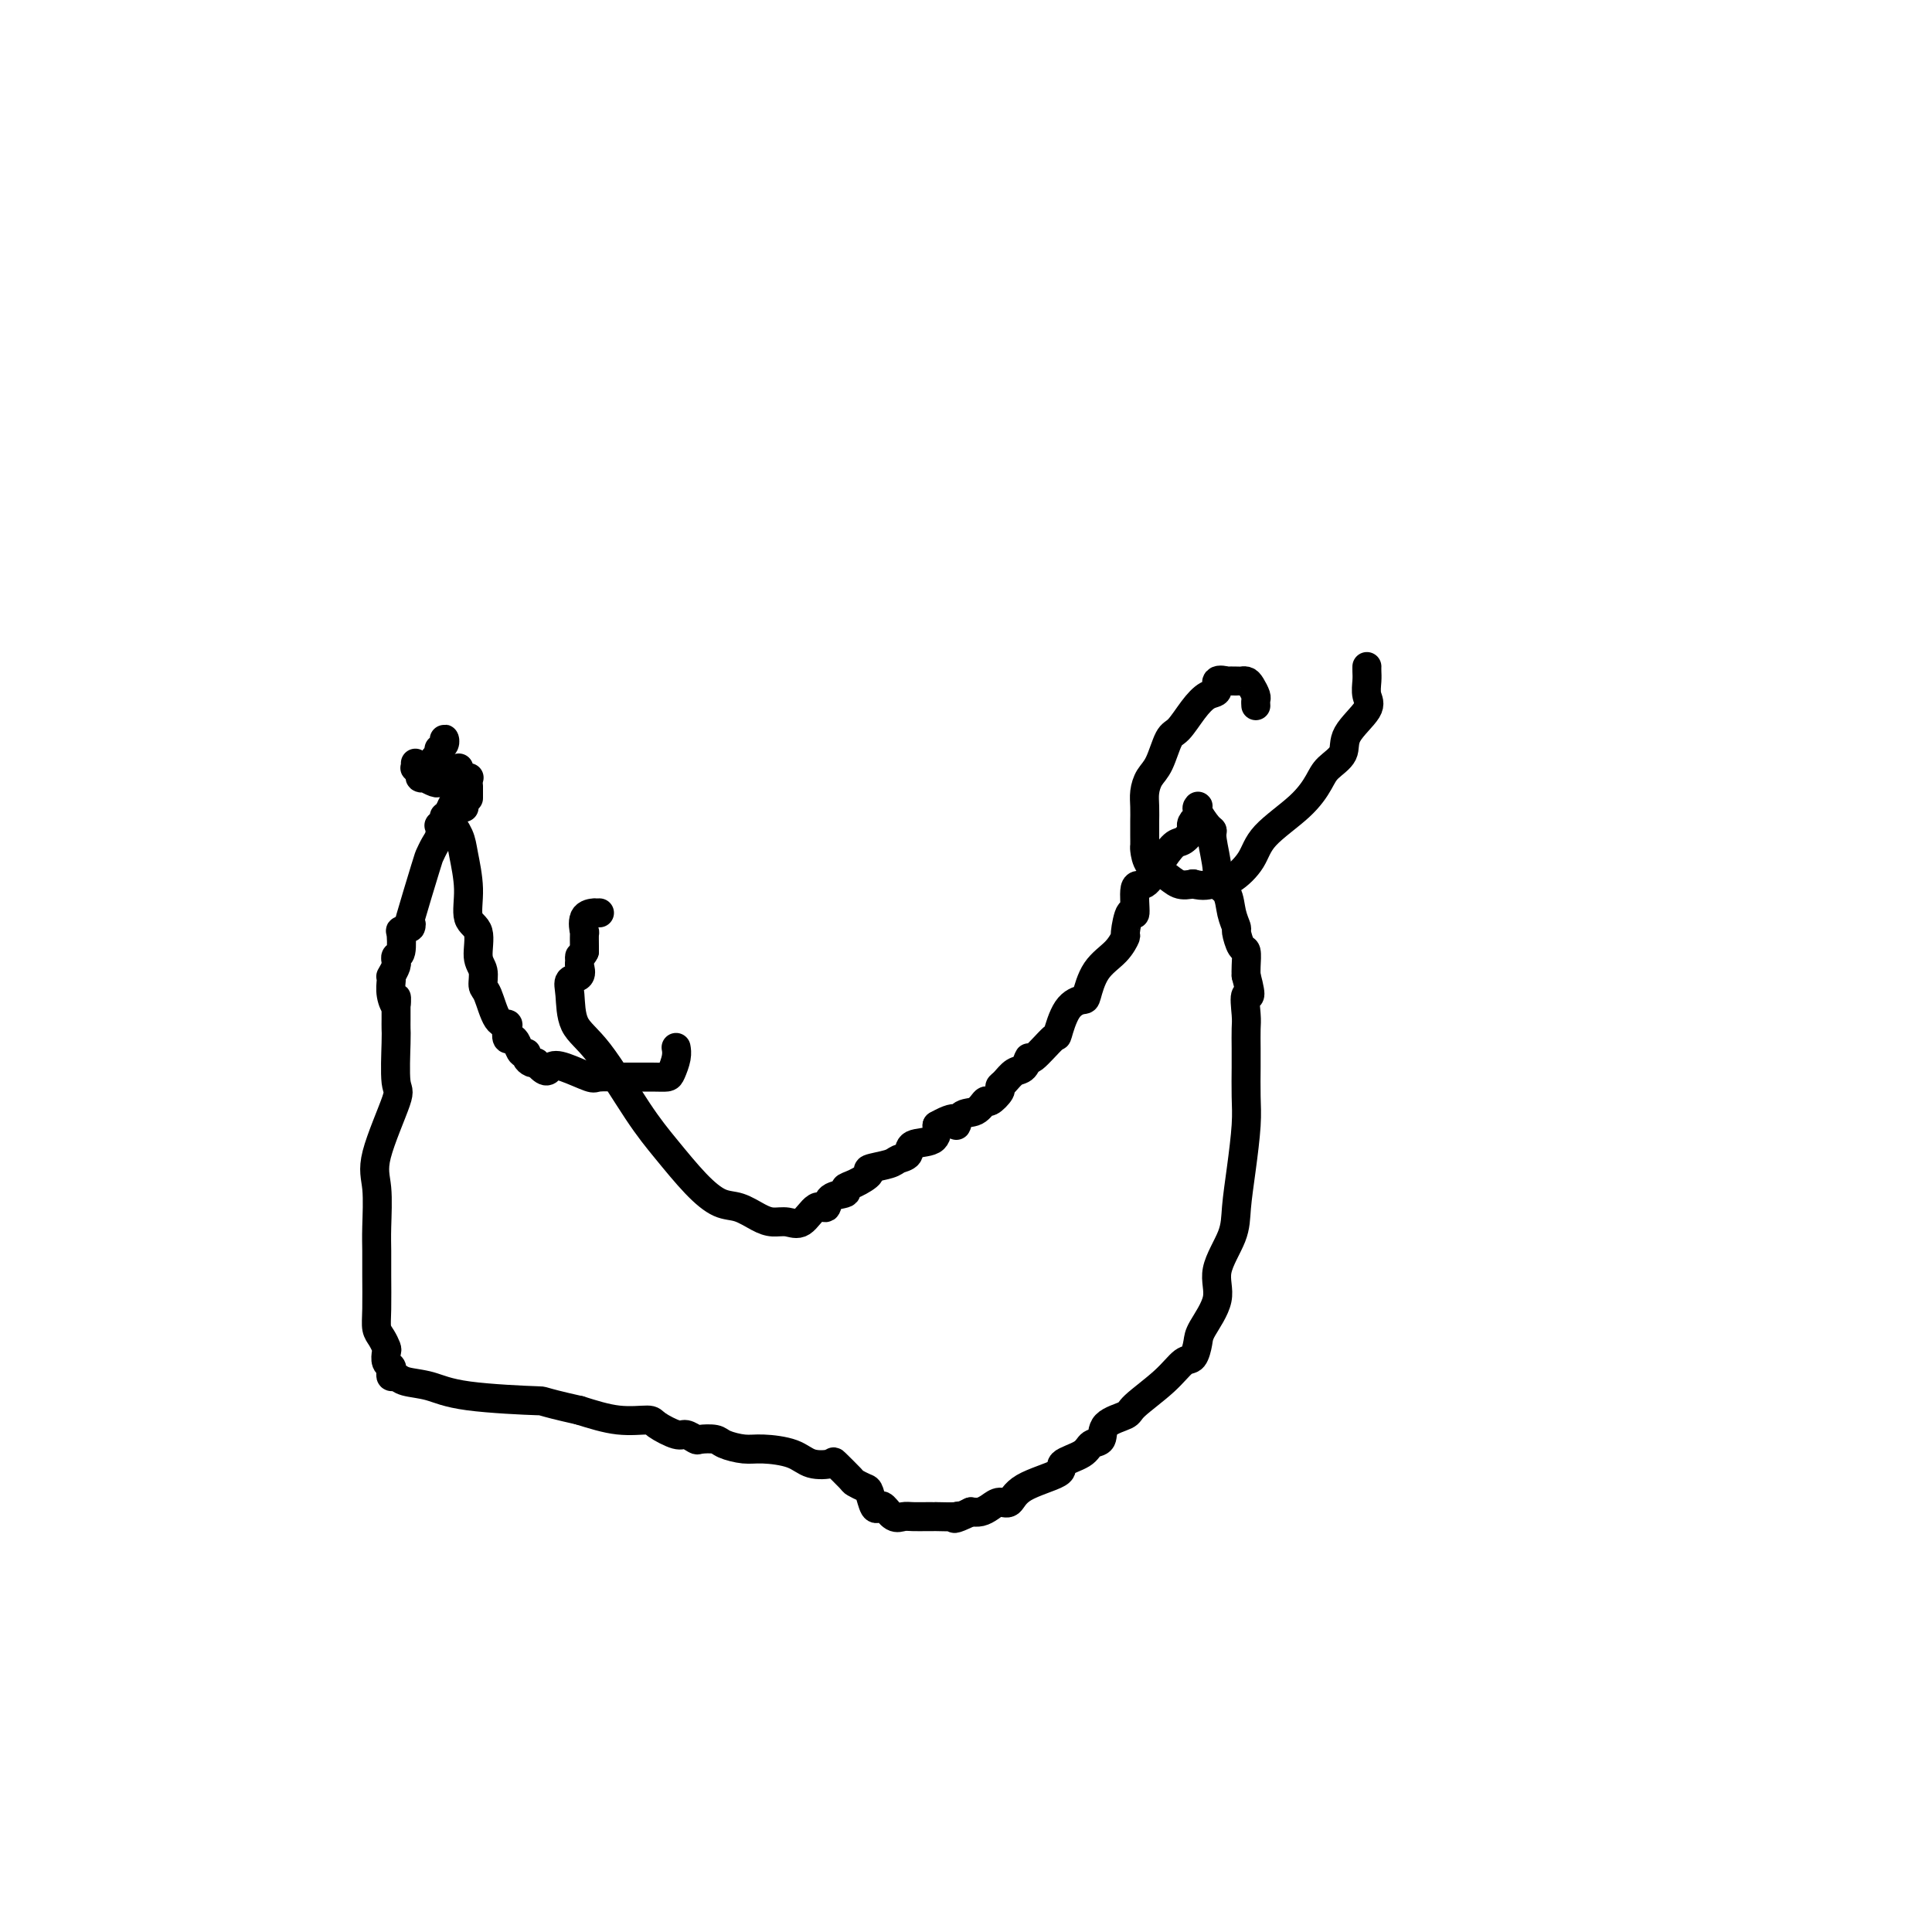 <svg viewBox='0 0 400 400' version='1.1' xmlns='http://www.w3.org/2000/svg' xmlns:xlink='http://www.w3.org/1999/xlink'><g fill='none' stroke='#000000' stroke-width='6' stroke-linecap='round' stroke-linejoin='round'><path d='M124,189c-0.035,0.000 -0.069,0.001 0,0c0.069,-0.001 0.243,-0.002 0,0c-0.243,0.002 -0.902,0.008 -1,0c-0.098,-0.008 0.366,-0.030 0,0c-0.366,0.030 -1.562,0.113 -2,1c-0.438,0.887 -0.117,2.578 0,3c0.117,0.422 0.032,-0.425 0,0c-0.032,0.425 -0.009,2.121 0,3c0.009,0.879 0.005,0.939 0,1'/><path d='M121,197c-0.693,1.412 -0.925,0.941 -1,1c-0.075,0.059 0.008,0.649 0,1c-0.008,0.351 -0.107,0.463 0,1c0.107,0.537 0.419,1.497 0,2c-0.419,0.503 -1.569,0.548 -2,1c-0.431,0.452 -0.144,1.311 0,3c0.144,1.689 0.144,4.209 1,6c0.856,1.791 2.567,2.855 5,6c2.433,3.145 5.588,8.372 8,12c2.412,3.628 4.081,5.658 6,8c1.919,2.342 4.089,4.996 6,7c1.911,2.004 3.565,3.359 5,4c1.435,0.641 2.652,0.567 4,1c1.348,0.433 2.826,1.372 4,2c1.174,0.628 2.045,0.944 3,1c0.955,0.056 1.994,-0.150 3,0c1.006,0.150 1.980,0.654 3,0c1.020,-0.654 2.086,-2.466 3,-3c0.914,-0.534 1.675,0.209 2,0c0.325,-0.209 0.215,-1.369 1,-2c0.785,-0.631 2.466,-0.732 3,-1c0.534,-0.268 -0.078,-0.702 0,-1c0.078,-0.298 0.846,-0.461 2,-1c1.154,-0.539 2.695,-1.453 3,-2c0.305,-0.547 -0.626,-0.728 0,-1c0.626,-0.272 2.809,-0.635 4,-1c1.191,-0.365 1.391,-0.733 2,-1c0.609,-0.267 1.627,-0.432 2,-1c0.373,-0.568 0.100,-1.537 1,-2c0.900,-0.463 2.971,-0.418 4,-1c1.029,-0.582 1.014,-1.791 1,-3'/><path d='M194,233c5.218,-2.980 4.261,-0.429 4,0c-0.261,0.429 0.172,-1.265 1,-2c0.828,-0.735 2.049,-0.512 3,-1c0.951,-0.488 1.630,-1.688 2,-2c0.370,-0.312 0.431,0.263 1,0c0.569,-0.263 1.648,-1.364 2,-2c0.352,-0.636 -0.021,-0.806 0,-1c0.021,-0.194 0.436,-0.412 1,-1c0.564,-0.588 1.276,-1.546 2,-2c0.724,-0.454 1.461,-0.404 2,-1c0.539,-0.596 0.881,-1.837 1,-2c0.119,-0.163 0.014,0.751 1,0c0.986,-0.751 3.062,-3.168 4,-4c0.938,-0.832 0.739,-0.081 1,-1c0.261,-0.919 0.983,-3.508 2,-5c1.017,-1.492 2.329,-1.886 3,-2c0.671,-0.114 0.701,0.051 1,-1c0.299,-1.051 0.867,-3.317 2,-5c1.133,-1.683 2.829,-2.782 4,-4c1.171,-1.218 1.815,-2.555 2,-3c0.185,-0.445 -0.089,0.003 0,-1c0.089,-1.003 0.540,-3.457 1,-4c0.460,-0.543 0.928,0.824 1,0c0.072,-0.824 -0.252,-3.841 0,-5c0.252,-1.159 1.080,-0.462 2,-1c0.920,-0.538 1.932,-2.313 3,-4c1.068,-1.687 2.194,-3.287 3,-4c0.806,-0.713 1.294,-0.538 2,-1c0.706,-0.462 1.630,-1.561 2,-2c0.370,-0.439 0.185,-0.220 0,0'/><path d='M247,172c1.873,-2.035 0.554,-1.123 0,-1c-0.554,0.123 -0.344,-0.542 0,-1c0.344,-0.458 0.823,-0.710 1,-1c0.177,-0.290 0.054,-0.617 0,-1c-0.054,-0.383 -0.039,-0.821 0,-1c0.039,-0.179 0.100,-0.098 0,0c-0.100,0.098 -0.362,0.214 0,1c0.362,0.786 1.349,2.241 2,3c0.651,0.759 0.966,0.820 1,1c0.034,0.180 -0.212,0.477 0,2c0.212,1.523 0.884,4.272 1,6c0.116,1.728 -0.323,2.436 0,3c0.323,0.564 1.410,0.985 2,2c0.590,1.015 0.684,2.623 1,4c0.316,1.377 0.855,2.522 1,3c0.145,0.478 -0.105,0.288 0,1c0.105,0.712 0.564,2.325 1,3c0.436,0.675 0.848,0.413 1,1c0.152,0.587 0.043,2.025 0,3c-0.043,0.975 -0.022,1.488 0,2'/><path d='M258,202c1.547,5.803 0.415,3.810 0,4c-0.415,0.190 -0.111,2.563 0,4c0.111,1.437 0.031,1.938 0,3c-0.031,1.062 -0.011,2.686 0,4c0.011,1.314 0.013,2.318 0,4c-0.013,1.682 -0.043,4.043 0,6c0.043,1.957 0.157,3.509 0,6c-0.157,2.491 -0.585,5.921 -1,9c-0.415,3.079 -0.815,5.808 -1,8c-0.185,2.192 -0.154,3.846 -1,6c-0.846,2.154 -2.569,4.809 -3,7c-0.431,2.191 0.429,3.919 0,6c-0.429,2.081 -2.149,4.516 -3,6c-0.851,1.484 -0.834,2.019 -1,3c-0.166,0.981 -0.513,2.409 -1,3c-0.487,0.591 -1.112,0.345 -2,1c-0.888,0.655 -2.040,2.211 -4,4c-1.960,1.789 -4.728,3.812 -6,5c-1.272,1.188 -1.048,1.539 -2,2c-0.952,0.461 -3.080,1.030 -4,2c-0.920,0.970 -0.632,2.342 -1,3c-0.368,0.658 -1.390,0.601 -2,1c-0.610,0.399 -0.807,1.253 -2,2c-1.193,0.747 -3.383,1.387 -4,2c-0.617,0.613 0.340,1.200 -1,2c-1.340,0.800 -4.978,1.812 -7,3c-2.022,1.188 -2.429,2.553 -3,3c-0.571,0.447 -1.308,-0.025 -2,0c-0.692,0.025 -1.340,0.545 -2,1c-0.660,0.455 -1.331,0.844 -2,1c-0.669,0.156 -1.334,0.078 -2,0'/><path d='M201,313c-4.304,2.083 -3.565,1.290 -3,1c0.565,-0.290 0.954,-0.078 0,0c-0.954,0.078 -3.253,0.020 -4,0c-0.747,-0.020 0.057,-0.003 0,0c-0.057,0.003 -0.975,-0.006 -2,0c-1.025,0.006 -2.159,0.029 -3,0c-0.841,-0.029 -1.391,-0.110 -2,0c-0.609,0.110 -1.277,0.411 -2,0c-0.723,-0.411 -1.502,-1.535 -2,-2c-0.498,-0.465 -0.715,-0.272 -1,0c-0.285,0.272 -0.637,0.622 -1,0c-0.363,-0.622 -0.735,-2.216 -1,-3c-0.265,-0.784 -0.421,-0.757 -1,-1c-0.579,-0.243 -1.579,-0.757 -2,-1c-0.421,-0.243 -0.262,-0.215 -1,-1c-0.738,-0.785 -2.371,-2.382 -3,-3c-0.629,-0.618 -0.253,-0.256 -1,0c-0.747,0.256 -2.617,0.406 -4,0c-1.383,-0.406 -2.281,-1.366 -4,-2c-1.719,-0.634 -4.261,-0.941 -6,-1c-1.739,-0.059 -2.674,0.129 -4,0c-1.326,-0.129 -3.041,-0.575 -4,-1c-0.959,-0.425 -1.161,-0.830 -2,-1c-0.839,-0.170 -2.316,-0.104 -3,0c-0.684,0.104 -0.575,0.248 -1,0c-0.425,-0.248 -1.384,-0.888 -2,-1c-0.616,-0.112 -0.889,0.304 -2,0c-1.111,-0.304 -3.061,-1.329 -4,-2c-0.939,-0.671 -0.868,-0.988 -2,-1c-1.132,-0.012 -3.466,0.282 -6,0c-2.534,-0.282 -5.267,-1.141 -8,-2'/><path d='M120,292c-9.498,-2.123 -6.744,-1.932 -9,-2c-2.256,-0.068 -9.522,-0.396 -14,-1c-4.478,-0.604 -6.167,-1.485 -8,-2c-1.833,-0.515 -3.811,-0.663 -5,-1c-1.189,-0.337 -1.590,-0.863 -2,-1c-0.410,-0.137 -0.828,0.114 -1,0c-0.172,-0.114 -0.098,-0.593 0,-1c0.098,-0.407 0.220,-0.742 0,-1c-0.220,-0.258 -0.781,-0.438 -1,-1c-0.219,-0.562 -0.097,-1.505 0,-2c0.097,-0.495 0.170,-0.544 0,-1c-0.170,-0.456 -0.581,-1.321 -1,-2c-0.419,-0.679 -0.845,-1.171 -1,-2c-0.155,-0.829 -0.041,-1.996 0,-4c0.041,-2.004 0.007,-4.847 0,-7c-0.007,-2.153 0.013,-3.618 0,-5c-0.013,-1.382 -0.060,-2.682 0,-5c0.060,-2.318 0.226,-5.654 0,-8c-0.226,-2.346 -0.845,-3.703 0,-7c0.845,-3.297 3.155,-8.535 4,-11c0.845,-2.465 0.227,-2.156 0,-4c-0.227,-1.844 -0.061,-5.842 0,-8c0.061,-2.158 0.016,-2.475 0,-3c-0.016,-0.525 -0.004,-1.257 0,-2c0.004,-0.743 0.001,-1.498 0,-2c-0.001,-0.502 -0.001,-0.751 0,-1'/><path d='M82,208c0.061,-3.017 0.213,-0.560 0,0c-0.213,0.560 -0.790,-0.776 -1,-2c-0.210,-1.224 -0.052,-2.334 0,-3c0.052,-0.666 -0.000,-0.886 0,-1c0.000,-0.114 0.053,-0.120 0,0c-0.053,0.120 -0.211,0.368 0,0c0.211,-0.368 0.792,-1.352 1,-2c0.208,-0.648 0.042,-0.960 0,-1c-0.042,-0.040 0.041,0.190 0,0c-0.041,-0.190 -0.204,-0.801 0,-1c0.204,-0.199 0.776,0.015 1,-1c0.224,-1.015 0.099,-3.258 0,-4c-0.099,-0.742 -0.173,0.017 0,0c0.173,-0.017 0.593,-0.810 1,-1c0.407,-0.190 0.802,0.224 1,0c0.198,-0.224 0.199,-1.085 0,-1c-0.199,0.085 -0.600,1.117 0,-1c0.600,-2.117 2.199,-7.384 3,-10c0.801,-2.616 0.802,-2.581 1,-3c0.198,-0.419 0.593,-1.292 1,-2c0.407,-0.708 0.826,-1.251 1,-2c0.174,-0.749 0.103,-1.702 0,-2c-0.103,-0.298 -0.238,0.061 0,0c0.238,-0.061 0.847,-0.542 1,-1c0.153,-0.458 -0.151,-0.892 0,-1c0.151,-0.108 0.757,0.112 1,0c0.243,-0.112 0.121,-0.556 0,-1'/><path d='M93,168c1.577,-3.664 0.518,-0.324 0,1c-0.518,1.324 -0.495,0.631 0,1c0.495,0.369 1.461,1.801 2,3c0.539,1.199 0.651,2.166 1,4c0.349,1.834 0.935,4.535 1,7c0.065,2.465 -0.389,4.696 0,6c0.389,1.304 1.623,1.683 2,3c0.377,1.317 -0.104,3.572 0,5c0.104,1.428 0.792,2.028 1,3c0.208,0.972 -0.063,2.315 0,3c0.063,0.685 0.461,0.713 1,2c0.539,1.287 1.219,3.833 2,5c0.781,1.167 1.662,0.955 2,1c0.338,0.045 0.132,0.345 0,1c-0.132,0.655 -0.189,1.663 0,2c0.189,0.337 0.624,0.002 1,0c0.376,-0.002 0.692,0.329 1,1c0.308,0.671 0.607,1.683 1,2c0.393,0.317 0.878,-0.059 1,0c0.122,0.059 -0.121,0.554 0,1c0.121,0.446 0.606,0.842 1,1c0.394,0.158 0.697,0.079 1,0'/><path d='M111,220c2.276,2.734 2.466,1.570 3,1c0.534,-0.570 1.413,-0.545 3,0c1.587,0.545 3.882,1.610 5,2c1.118,0.390 1.059,0.103 2,0c0.941,-0.103 2.883,-0.023 5,0c2.117,0.023 4.410,-0.012 6,0c1.590,0.012 2.479,0.069 3,0c0.521,-0.069 0.676,-0.266 1,-1c0.324,-0.734 0.818,-2.005 1,-3c0.182,-0.995 0.052,-1.713 0,-2c-0.052,-0.287 -0.026,-0.144 0,0'/><path d='M86,158c0.033,0.445 0.066,0.890 0,1c-0.066,0.110 -0.230,-0.115 0,0c0.230,0.115 0.853,0.571 1,1c0.147,0.429 -0.182,0.833 0,1c0.182,0.167 0.876,0.097 1,0c0.124,-0.097 -0.320,-0.222 0,0c0.320,0.222 1.405,0.792 2,1c0.595,0.208 0.699,0.056 1,0c0.301,-0.056 0.800,-0.016 1,0c0.200,0.016 0.100,0.008 0,0'/><path d='M94,163c0.311,0.622 0.622,1.244 1,2c0.378,0.756 0.822,1.644 1,2c0.178,0.356 0.089,0.178 0,0'/><path d='M97,165c0.000,0.222 0.000,0.444 0,0c0.000,-0.444 0.000,-1.556 0,-2c0.000,-0.444 0.000,-0.222 0,0'/><path d='M97,161c0.111,-0.002 0.222,-0.003 0,0c-0.222,0.003 -0.778,0.011 -1,0c-0.222,-0.011 -0.112,-0.042 0,0c0.112,0.042 0.226,0.156 0,0c-0.226,-0.156 -0.792,-0.580 -1,-1c-0.208,-0.420 -0.060,-0.834 0,-1c0.060,-0.166 0.030,-0.083 0,0'/><path d='M92,154c-0.030,-0.506 -0.060,-1.012 0,-1c0.060,0.012 0.208,0.542 0,1c-0.208,0.458 -0.774,0.845 -1,1c-0.226,0.155 -0.113,0.077 0,0'/><path d='M90,157c0.000,0.000 0.000,0.000 0,0c0.000,0.000 0.000,0.000 0,0'/><path d='M260,146c0.007,0.097 0.013,0.194 0,0c-0.013,-0.194 -0.046,-0.679 0,-1c0.046,-0.321 0.170,-0.478 0,-1c-0.170,-0.522 -0.636,-1.408 -1,-2c-0.364,-0.592 -0.628,-0.891 -1,-1c-0.372,-0.109 -0.854,-0.029 -1,0c-0.146,0.029 0.044,0.006 0,0c-0.044,-0.006 -0.322,0.006 -1,0c-0.678,-0.006 -1.756,-0.028 -2,0c-0.244,0.028 0.346,0.106 0,0c-0.346,-0.106 -1.630,-0.396 -2,0c-0.370,0.396 0.172,1.479 0,2c-0.172,0.521 -1.057,0.482 -2,1c-0.943,0.518 -1.944,1.594 -3,3c-1.056,1.406 -2.168,3.142 -3,4c-0.832,0.858 -1.386,0.837 -2,2c-0.614,1.163 -1.289,3.510 -2,5c-0.711,1.490 -1.458,2.125 -2,3c-0.542,0.875 -0.877,1.991 -1,3c-0.123,1.009 -0.033,1.910 0,3c0.033,1.090 0.008,2.370 0,3c-0.008,0.630 -0.001,0.609 0,1c0.001,0.391 -0.005,1.192 0,2c0.005,0.808 0.021,1.621 0,2c-0.021,0.379 -0.077,0.322 0,1c0.077,0.678 0.289,2.089 1,3c0.711,0.911 1.922,1.322 3,2c1.078,0.678 2.022,1.622 3,2c0.978,0.378 1.989,0.189 3,0'/><path d='M247,183c2.229,0.620 3.301,0.169 4,0c0.699,-0.169 1.026,-0.055 1,0c-0.026,0.055 -0.405,0.053 0,0c0.405,-0.053 1.593,-0.156 3,-1c1.407,-0.844 3.033,-2.427 4,-4c0.967,-1.573 1.276,-3.134 3,-5c1.724,-1.866 4.864,-4.038 7,-6c2.136,-1.962 3.267,-3.715 4,-5c0.733,-1.285 1.068,-2.100 2,-3c0.932,-0.900 2.460,-1.883 3,-3c0.540,-1.117 0.092,-2.369 1,-4c0.908,-1.631 3.171,-3.642 4,-5c0.829,-1.358 0.222,-2.063 0,-3c-0.222,-0.937 -0.060,-2.107 0,-3c0.060,-0.893 0.016,-1.510 0,-2c-0.016,-0.490 -0.005,-0.854 0,-1c0.005,-0.146 0.002,-0.073 0,0'/></g>
</svg>
